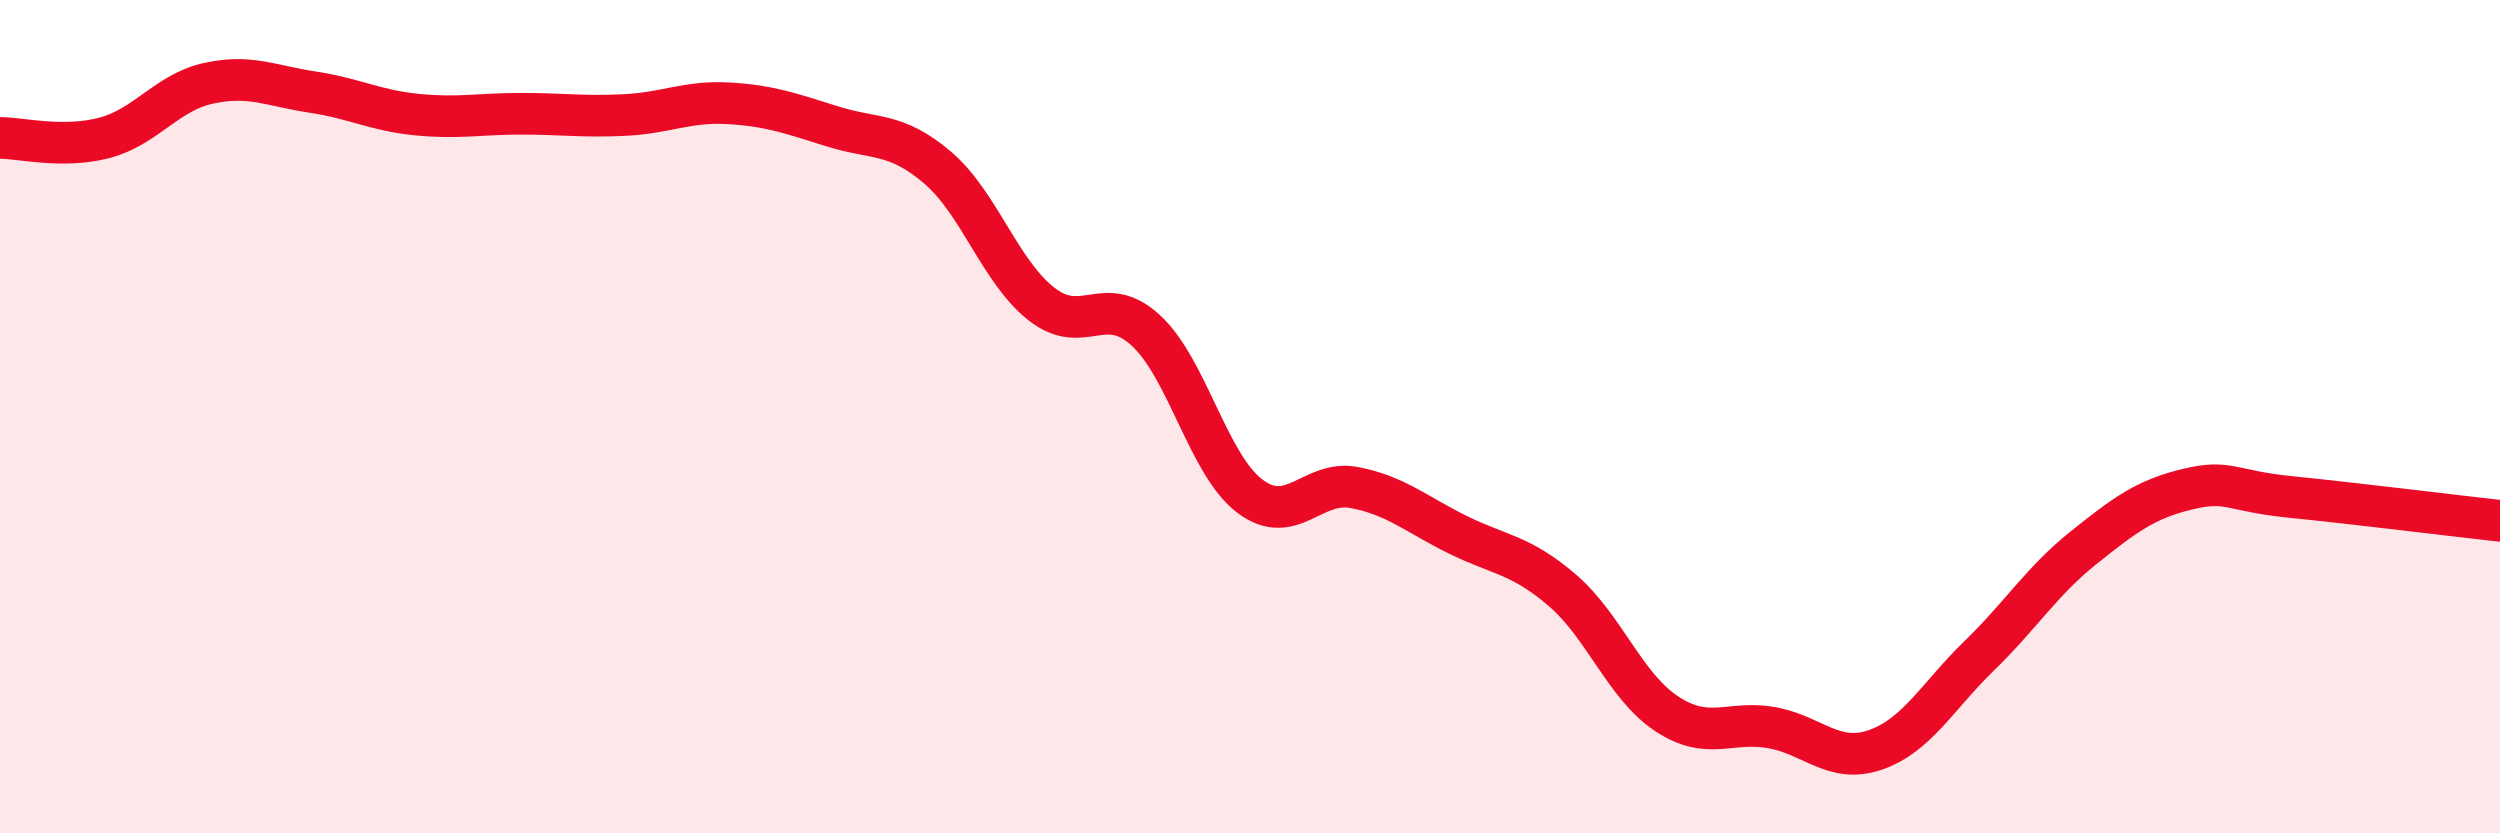 
    <svg width="60" height="20" viewBox="0 0 60 20" xmlns="http://www.w3.org/2000/svg">
      <path
        d="M 0,3.31 C 0.5,3.31 1.5,3.57 2.5,3.31 C 3.5,3.05 4,2.22 5,2 C 6,1.78 6.5,2.06 7.5,2.21 C 8.5,2.36 9,2.65 10,2.75 C 11,2.85 11.5,2.73 12.5,2.73 C 13.5,2.73 14,2.81 15,2.76 C 16,2.71 16.5,2.42 17.5,2.48 C 18.5,2.54 19,2.73 20,3.04 C 21,3.35 21.5,3.17 22.5,4.02 C 23.5,4.87 24,6.52 25,7.3 C 26,8.08 26.5,7.01 27.5,7.93 C 28.5,8.85 29,11.16 30,11.91 C 31,12.66 31.5,11.51 32.5,11.7 C 33.5,11.89 34,12.35 35,12.84 C 36,13.33 36.5,13.31 37.5,14.17 C 38.5,15.03 39,16.47 40,17.13 C 41,17.79 41.5,17.29 42.5,17.46 C 43.5,17.63 44,18.34 45,18 C 46,17.66 46.5,16.71 47.5,15.74 C 48.5,14.77 49,13.95 50,13.15 C 51,12.35 51.5,11.98 52.5,11.74 C 53.5,11.5 53.5,11.78 55,11.93 C 56.5,12.08 59,12.39 60,12.5L60 20L0 20Z"
        fill="#EB0A25"
        opacity="0.1"
        stroke-linecap="round"
        stroke-linejoin="round"
      />
      <path
        d="M 0,3.31 C 0.5,3.31 1.5,3.57 2.5,3.31 C 3.5,3.05 4,2.22 5,2 C 6,1.78 6.5,2.06 7.5,2.21 C 8.5,2.36 9,2.65 10,2.75 C 11,2.85 11.5,2.73 12.5,2.73 C 13.5,2.73 14,2.81 15,2.76 C 16,2.71 16.5,2.42 17.5,2.48 C 18.5,2.54 19,2.73 20,3.04 C 21,3.35 21.5,3.17 22.5,4.02 C 23.5,4.87 24,6.52 25,7.3 C 26,8.08 26.5,7.01 27.5,7.93 C 28.5,8.85 29,11.16 30,11.91 C 31,12.66 31.5,11.51 32.5,11.7 C 33.5,11.89 34,12.35 35,12.84 C 36,13.33 36.5,13.31 37.5,14.17 C 38.5,15.03 39,16.47 40,17.13 C 41,17.79 41.5,17.29 42.5,17.46 C 43.5,17.63 44,18.34 45,18 C 46,17.66 46.5,16.71 47.5,15.74 C 48.5,14.77 49,13.95 50,13.15 C 51,12.35 51.5,11.98 52.5,11.74 C 53.5,11.5 53.5,11.78 55,11.93 C 56.5,12.08 59,12.39 60,12.5"
        stroke="#EB0A25"
        stroke-width="1"
        fill="none"
        stroke-linecap="round"
        stroke-linejoin="round"
      />
    </svg>
  